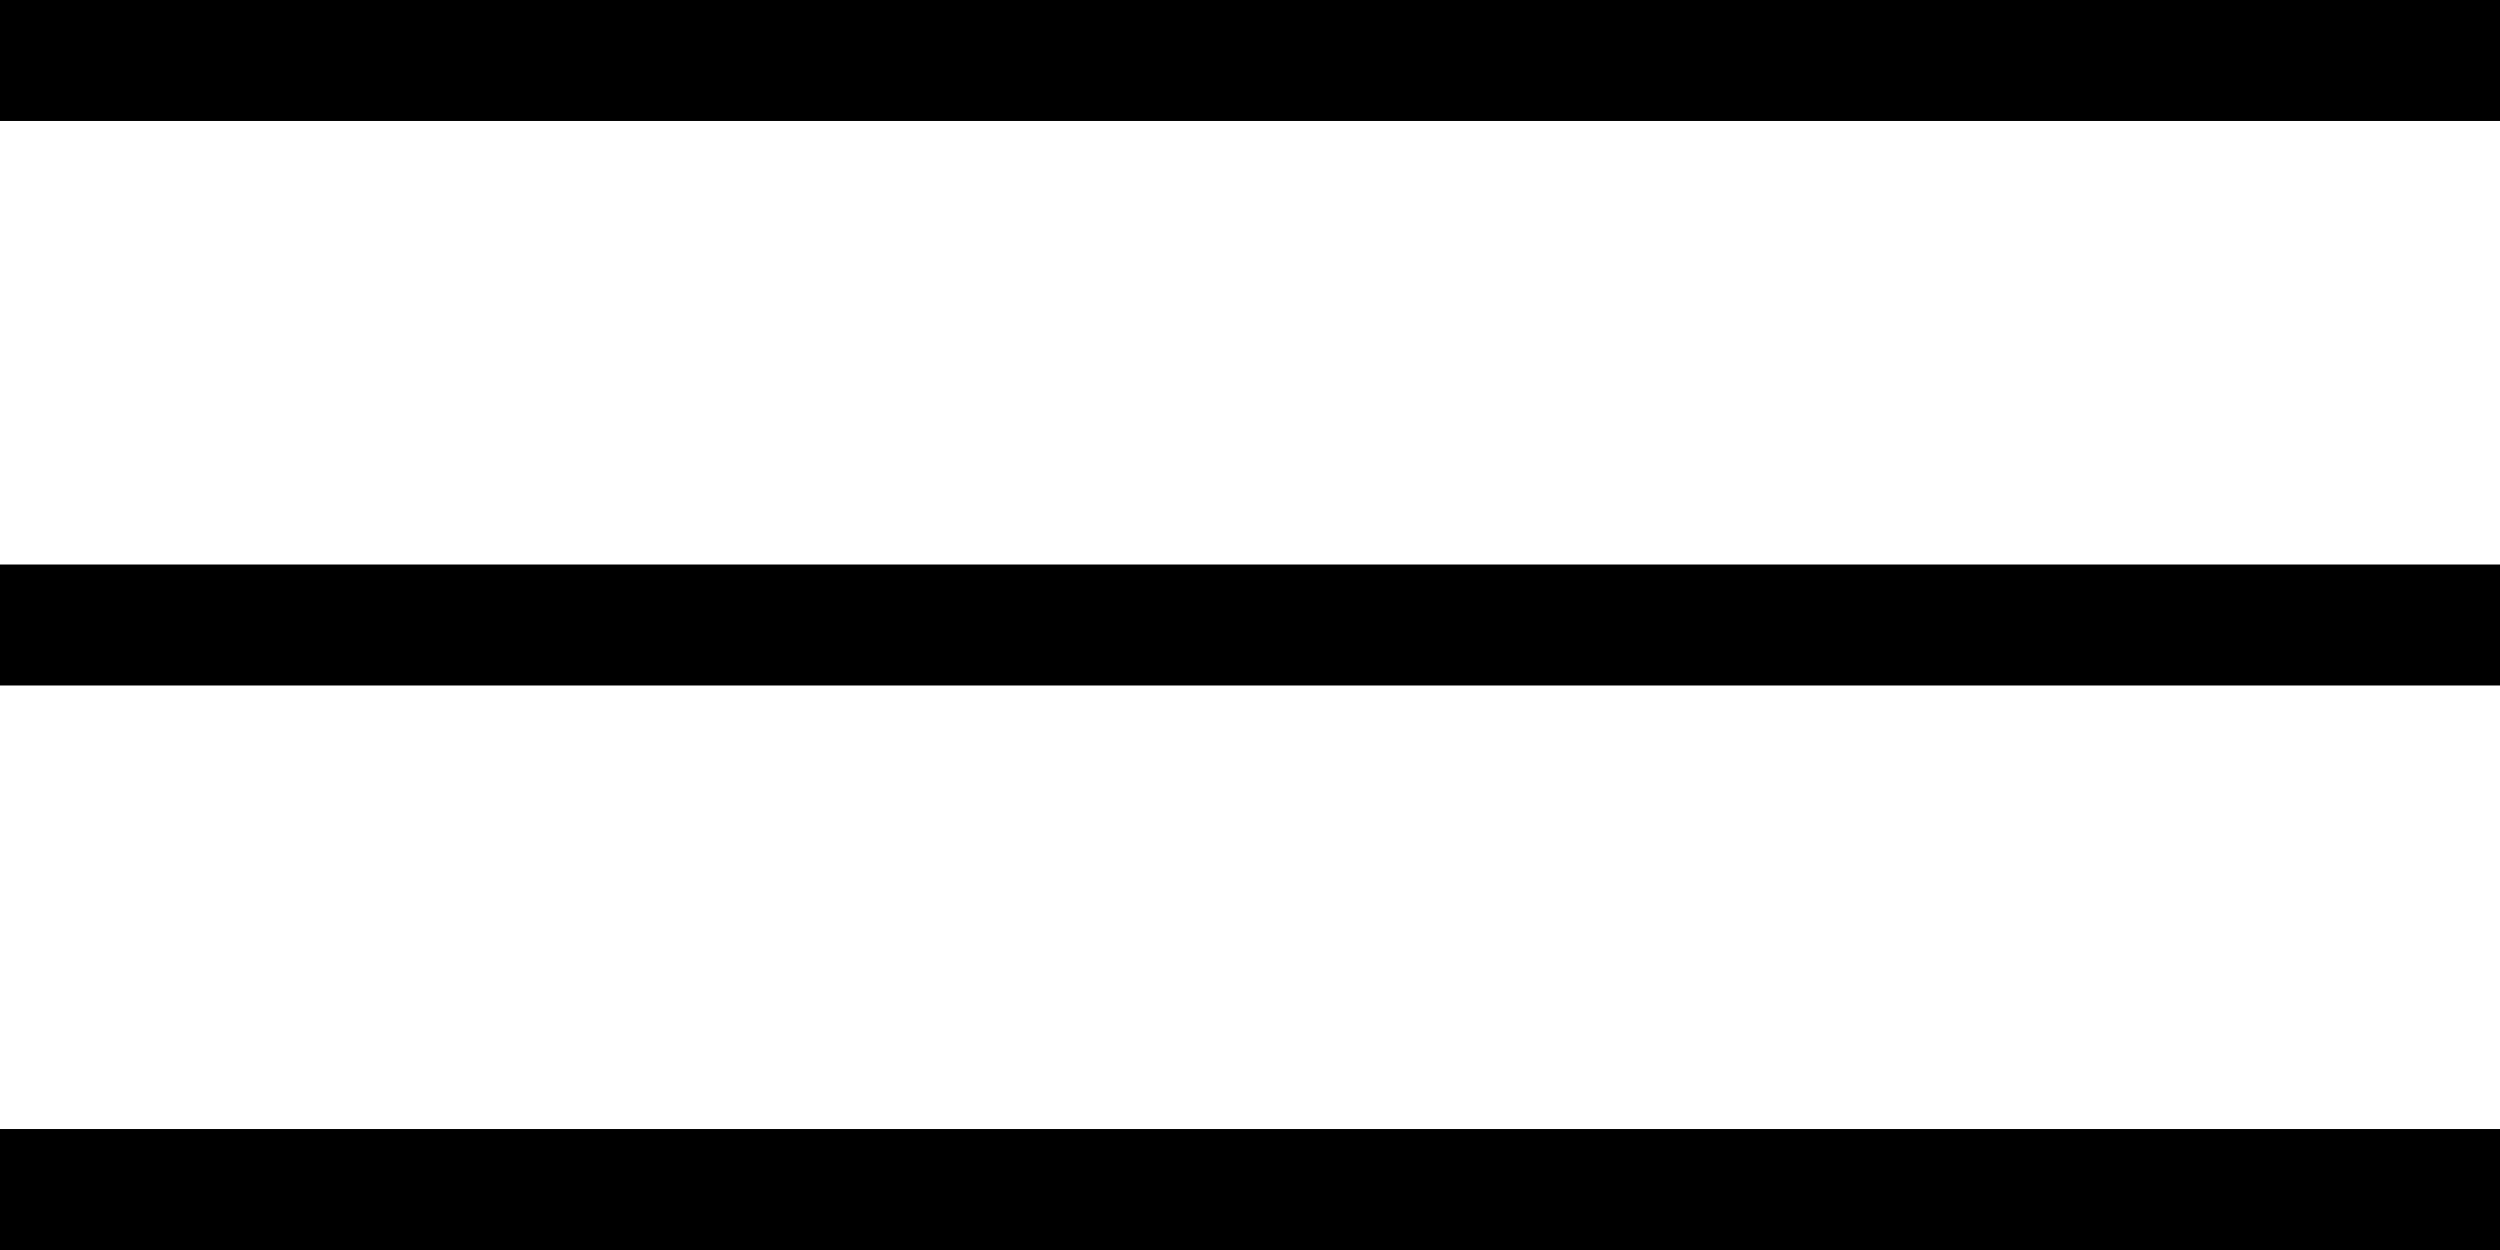 <svg xmlns="http://www.w3.org/2000/svg" width="62" height="31" viewBox="0 0 62 31" fill="none"><g id="&#xD0;&#xB1;&#xD1;&#x83;&#xD1;&#x80;&#xD0;&#xB3;&#xD0;&#xB5;&#xD1;&#x80;"><line id="Line 1" y1="1.5" x2="62" y2="1.5" stroke="black" stroke-width="3"></line><line id="Line 2" y1="15.5" x2="62" y2="15.5" stroke="black" stroke-width="3"></line><line id="Line 3" y1="29.5" x2="62" y2="29.5" stroke="black" stroke-width="3"></line></g></svg>